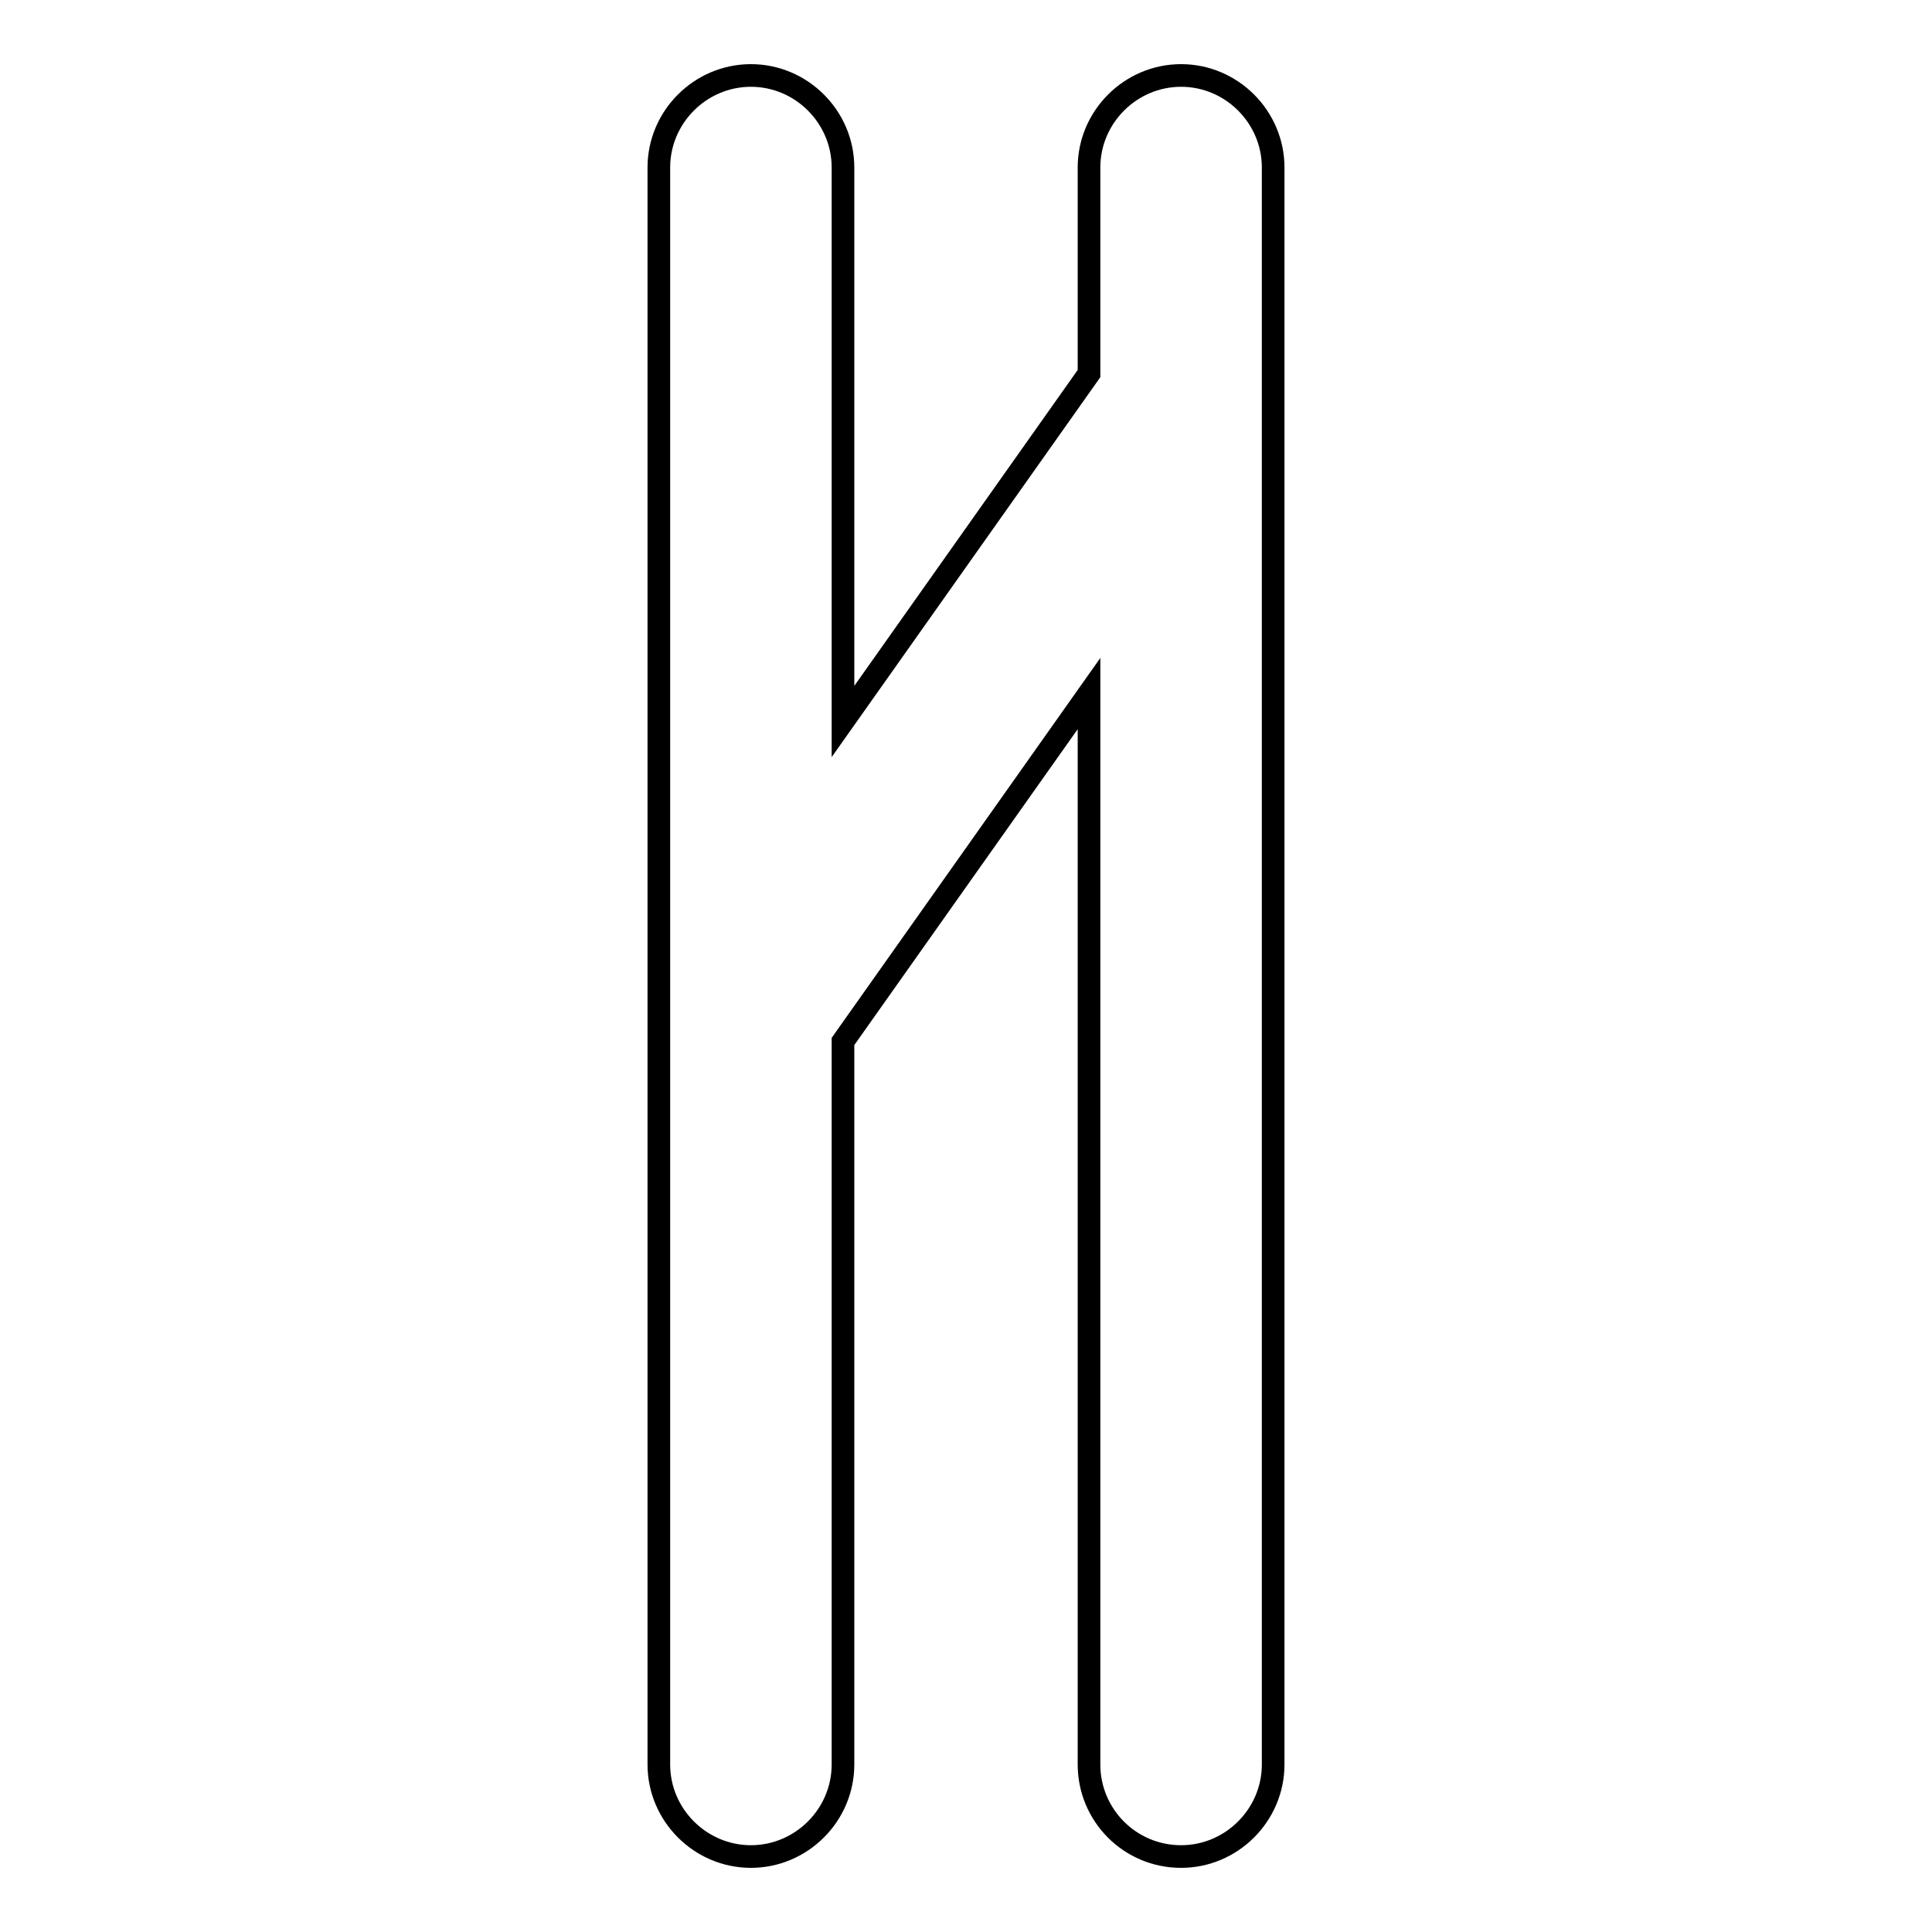 <?xml version="1.0" encoding="utf-8"?>
<!-- Svg Vector Icons : http://www.onlinewebfonts.com/icon -->
<!DOCTYPE svg PUBLIC "-//W3C//DTD SVG 1.1//EN" "http://www.w3.org/Graphics/SVG/1.1/DTD/svg11.dtd">
<svg version="1.1" xmlns="http://www.w3.org/2000/svg" xmlns:xlink="http://www.w3.org/1999/xlink" x="0px" y="0px" viewBox="0 0 256 256" enable-background="new 0 0 256 256" xml:space="preserve">
<g> <path stroke-width="3" fill-opacity="0" stroke="#000000"  d="M156.5,246c6.7,0,12.2-5.5,12.2-12.2V22.2c0-6.7-5.5-12.2-12.2-12.2c-6.7,0-12.2,5.5-12.2,12.2v27.3 l-32.6,46.1V22.2c0-6.7-5.5-12.2-12.2-12.2s-12.2,5.5-12.2,12.2v211.6c0,6.7,5.5,12.2,12.2,12.2c6.7,0,12.2-5.5,12.2-12.2V138 l32.6-46.1v141.9C144.3,240.5,149.7,246,156.5,246z"/></g>
</svg>